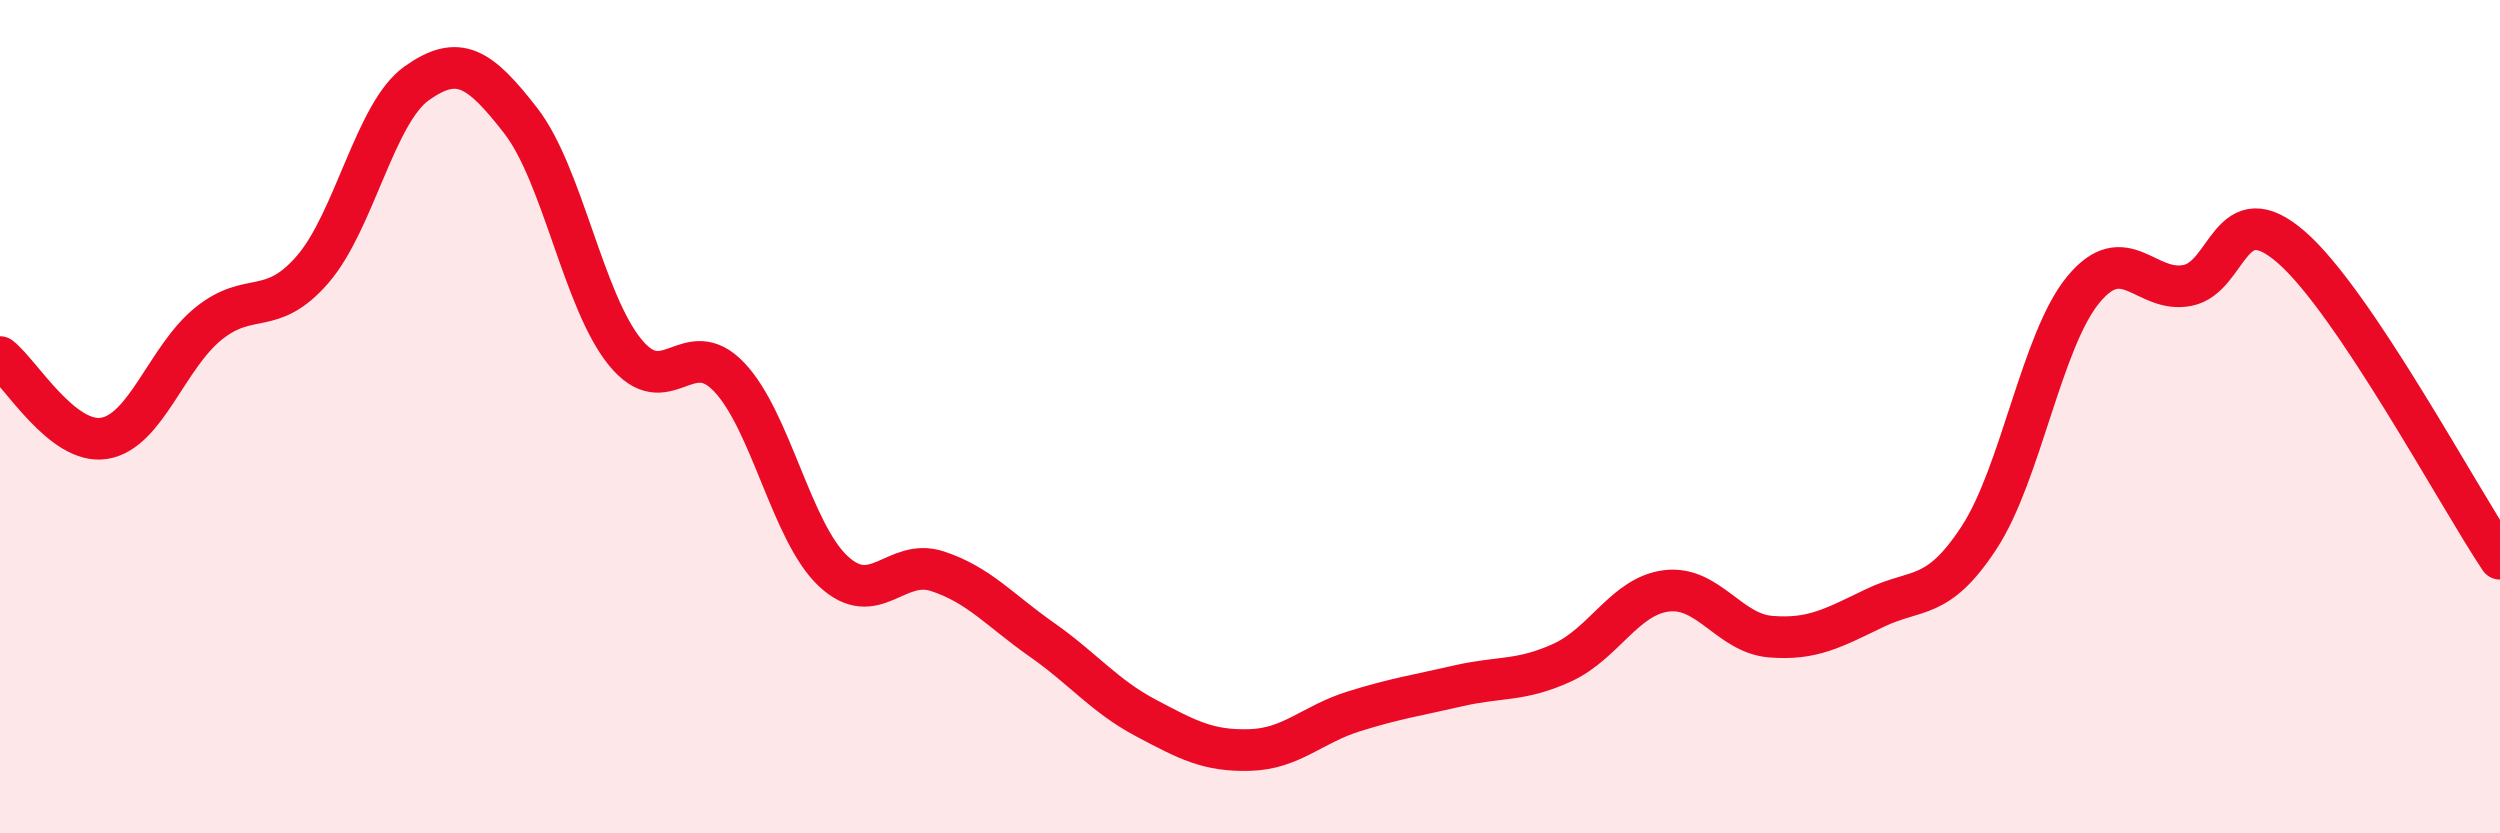 
    <svg width="60" height="20" viewBox="0 0 60 20" xmlns="http://www.w3.org/2000/svg">
      <path
        d="M 0,8.57 C 0.5,8.96 1.5,10.68 2.5,10.52 C 3.5,10.36 4,8.58 5,7.77 C 6,6.96 6.5,7.62 7.5,6.47 C 8.5,5.32 9,2.71 10,2 C 11,1.29 11.5,1.61 12.5,2.9 C 13.5,4.19 14,7.22 15,8.45 C 16,9.68 16.5,8 17.5,9.05 C 18.5,10.1 19,12.78 20,13.71 C 21,14.64 21.5,13.38 22.5,13.71 C 23.5,14.04 24,14.65 25,15.35 C 26,16.05 26.5,16.7 27.5,17.23 C 28.5,17.76 29,18.03 30,18 C 31,17.97 31.5,17.38 32.5,17.07 C 33.5,16.76 34,16.69 35,16.46 C 36,16.23 36.5,16.36 37.5,15.9 C 38.5,15.44 39,14.3 40,14.18 C 41,14.06 41.5,15.2 42.5,15.28 C 43.5,15.36 44,15.07 45,14.59 C 46,14.11 46.5,14.43 47.5,12.9 C 48.5,11.37 49,8.16 50,6.95 C 51,5.74 51.5,7.05 52.5,6.85 C 53.5,6.65 53.5,4.63 55,5.94 C 56.5,7.25 59,11.92 60,13.41L60 20L0 20Z"
        fill="#EB0A25"
        opacity="0.1"
        stroke-linecap="round"
        stroke-linejoin="round"
      />
      <path
        d="M 0,8.57 C 0.5,8.96 1.5,10.68 2.5,10.52 C 3.5,10.36 4,8.58 5,7.77 C 6,6.96 6.5,7.62 7.5,6.47 C 8.5,5.32 9,2.71 10,2 C 11,1.29 11.5,1.61 12.5,2.9 C 13.5,4.19 14,7.22 15,8.45 C 16,9.68 16.5,8 17.5,9.05 C 18.5,10.1 19,12.78 20,13.71 C 21,14.64 21.5,13.38 22.5,13.71 C 23.5,14.04 24,14.65 25,15.35 C 26,16.05 26.5,16.7 27.5,17.23 C 28.5,17.76 29,18.03 30,18 C 31,17.97 31.5,17.38 32.5,17.07 C 33.5,16.76 34,16.69 35,16.46 C 36,16.23 36.5,16.36 37.5,15.9 C 38.5,15.44 39,14.3 40,14.18 C 41,14.06 41.5,15.2 42.5,15.28 C 43.5,15.36 44,15.07 45,14.59 C 46,14.11 46.5,14.43 47.5,12.9 C 48.5,11.37 49,8.16 50,6.95 C 51,5.74 51.5,7.05 52.5,6.85 C 53.5,6.65 53.5,4.63 55,5.94 C 56.5,7.25 59,11.92 60,13.41"
        stroke="#EB0A25"
        stroke-width="1"
        fill="none"
        stroke-linecap="round"
        stroke-linejoin="round"
      />
    </svg>
  